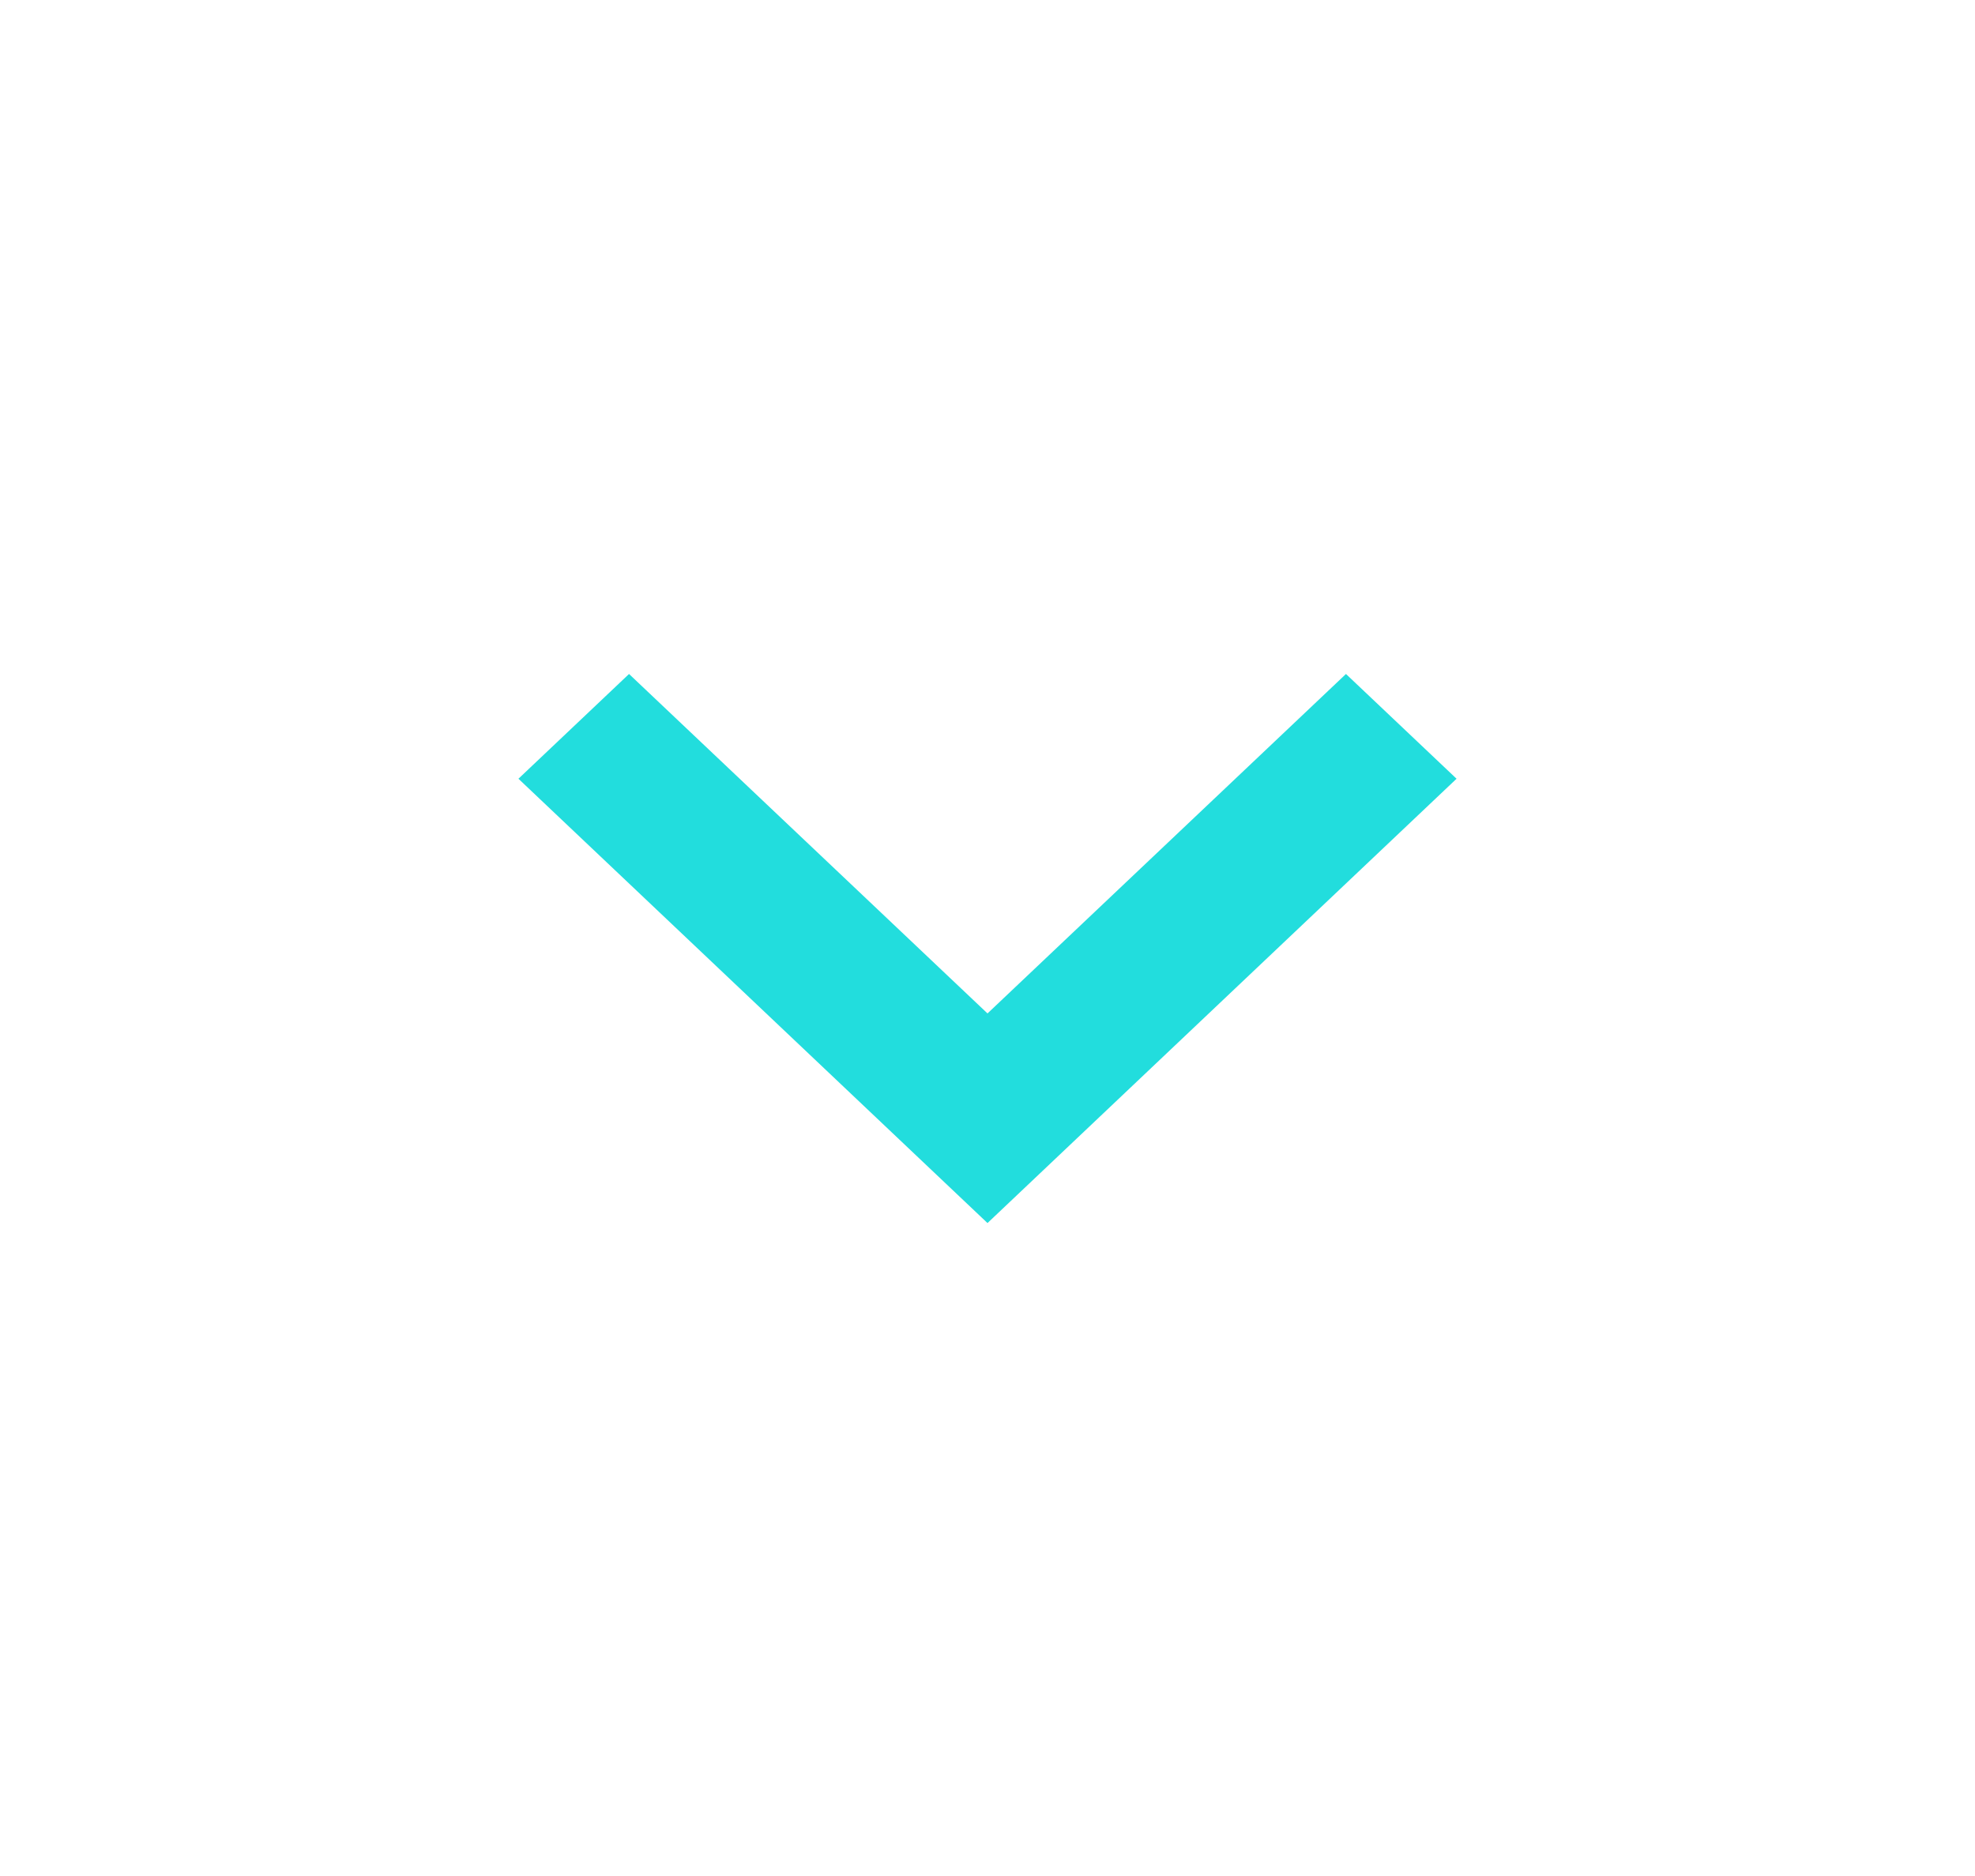<svg width="20" height="19" viewBox="0 0 20 19" fill="none" xmlns="http://www.w3.org/2000/svg">
<path d="M6.37 6.826L10 10.264L13.63 6.826L14.75 7.887L10 12.387L5.25 7.887L6.37 6.826Z" fill="#22DDDD"/>
</svg>
